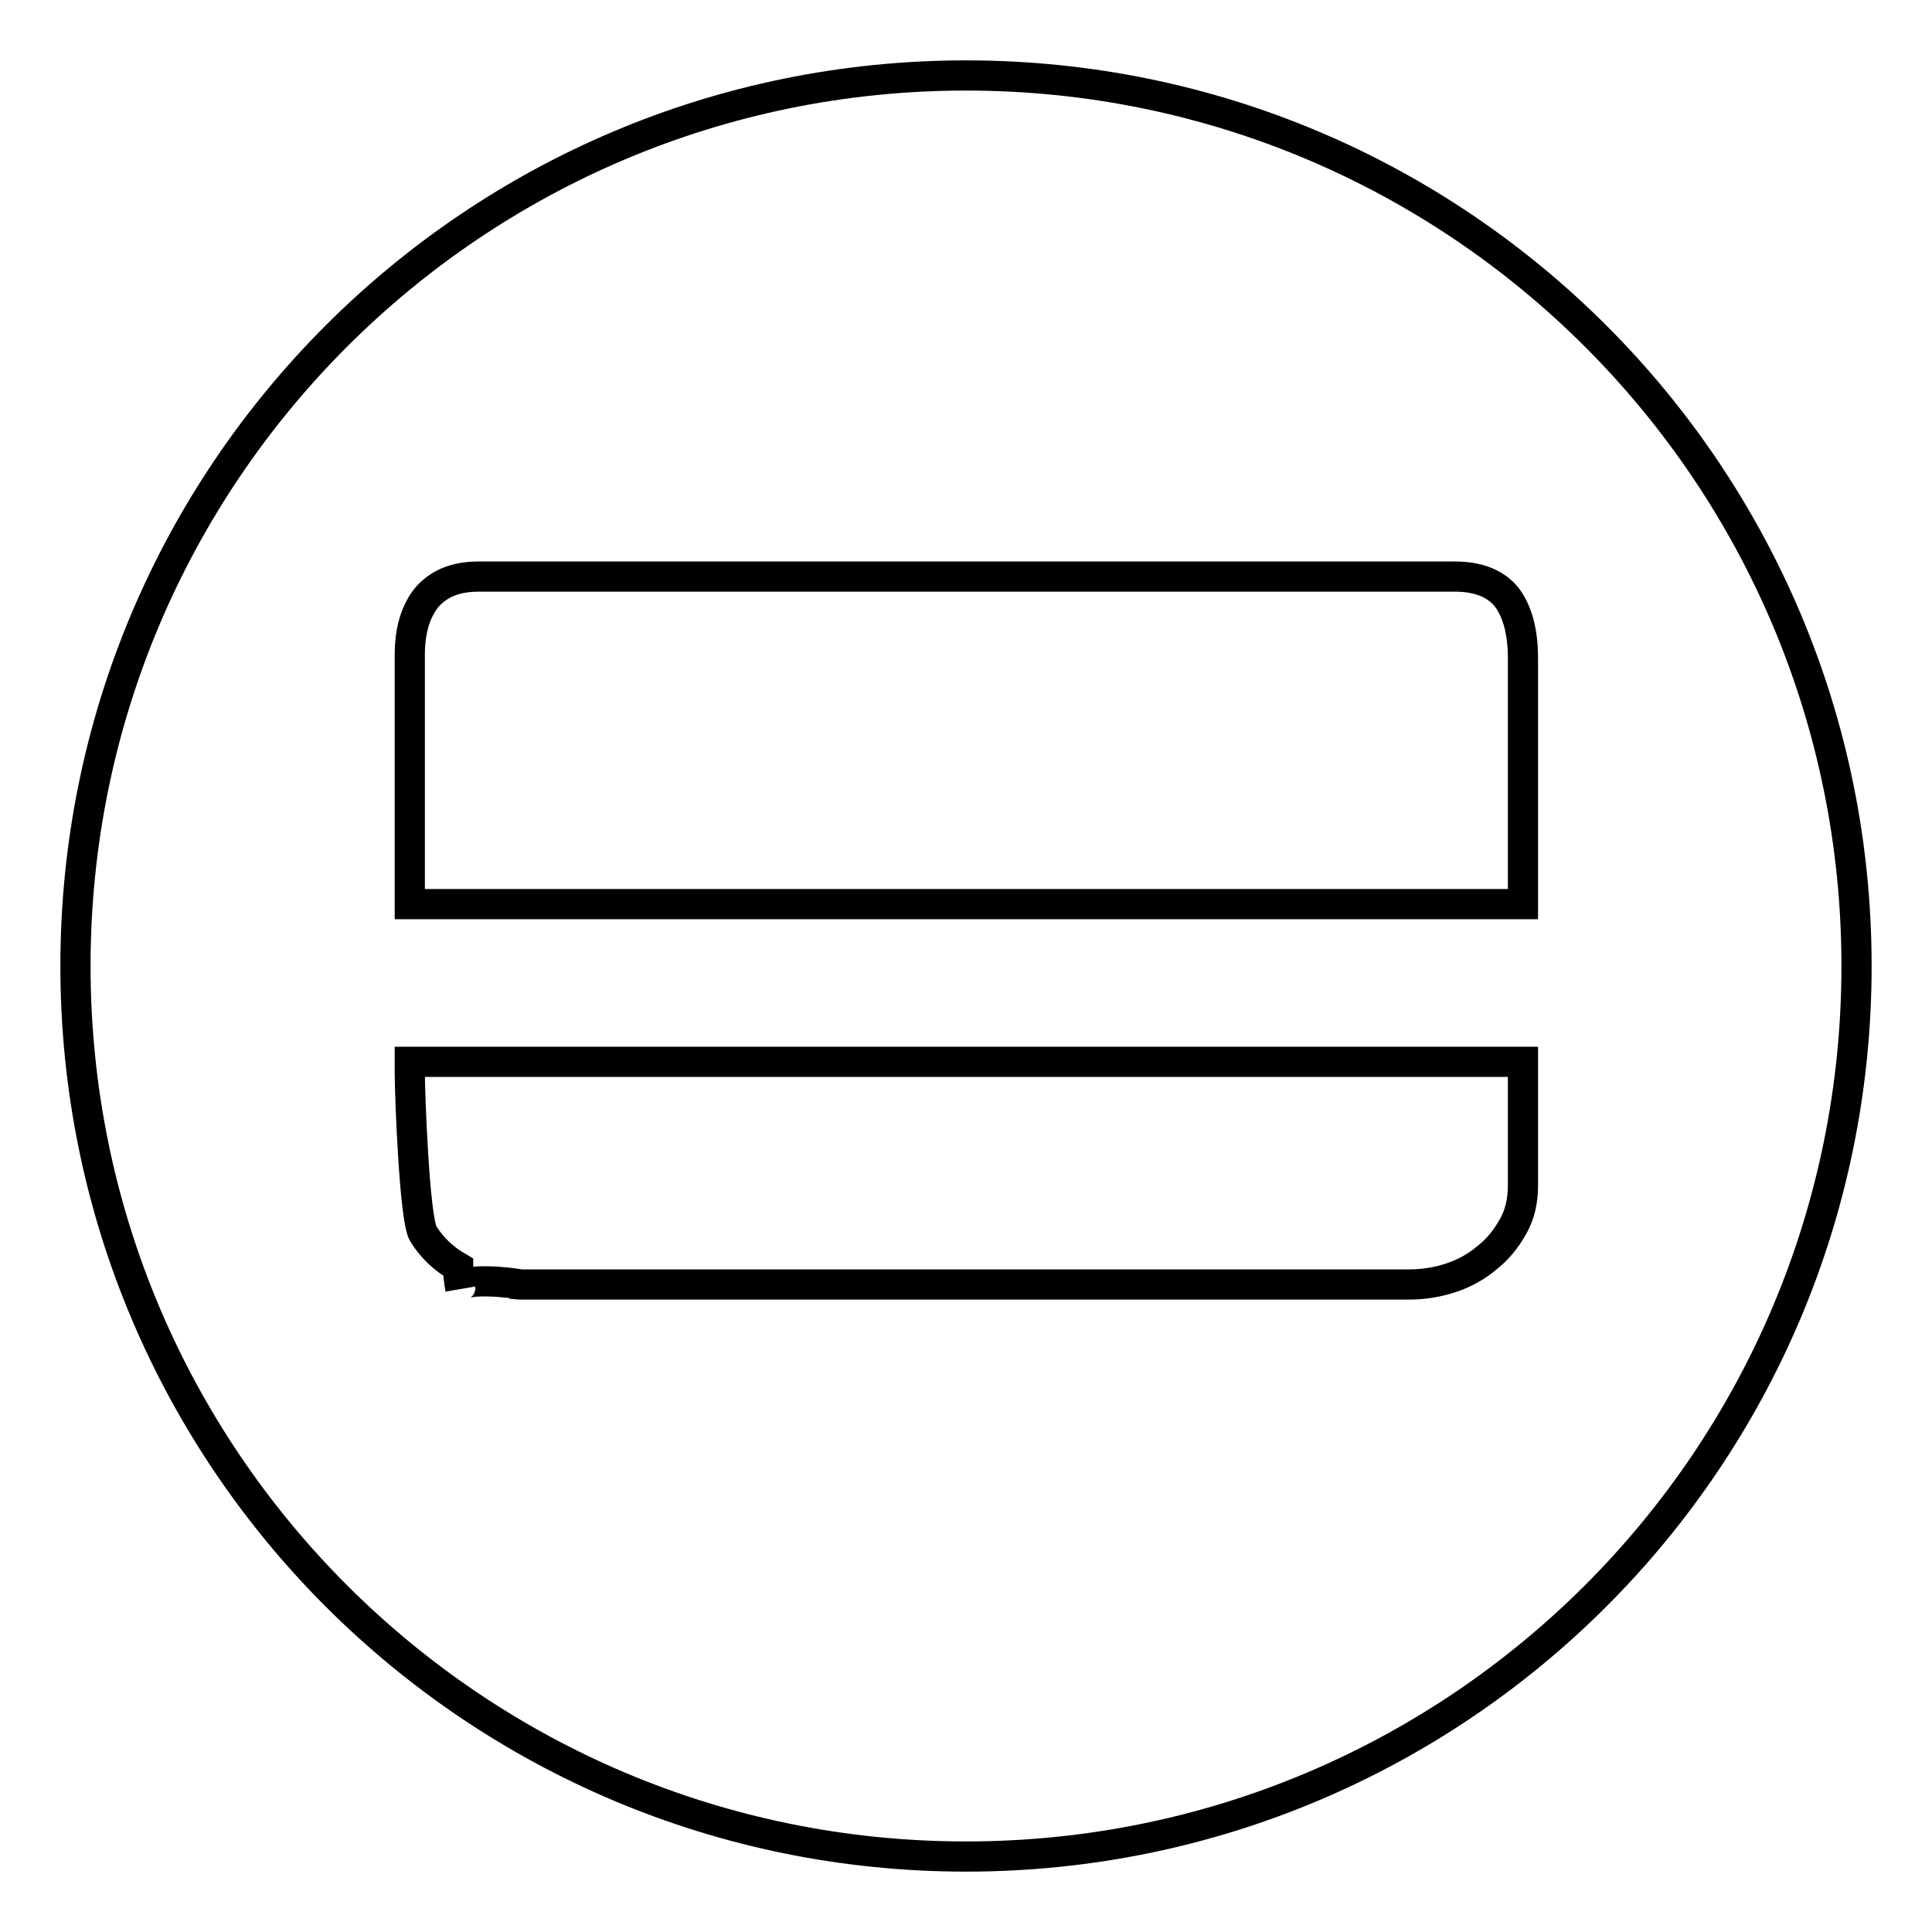 <?xml version="1.0" encoding="utf-8"?>
<!-- Svg Vector Icons : http://www.onlinewebfonts.com/icon -->
<!DOCTYPE svg PUBLIC "-//W3C//DTD SVG 1.1//EN" "http://www.w3.org/Graphics/SVG/1.1/DTD/svg11.dtd">
<svg version="1.1" xmlns="http://www.w3.org/2000/svg" xmlns:xlink="http://www.w3.org/1999/xlink" x="0px" y="0px" viewBox="0 0 256 256" enable-background="new 0 0 256 256" xml:space="preserve">
<g> <path stroke-width="4" fill-opacity="0" stroke="#000000"  d="M128,10C62.8,10,10,62.8,10,128c0,65.2,52.8,118,118,118c65.2,0,118-52.8,118-118C246,62.8,193.2,10,128,10 z M201.8,157.1c0,2-0.4,3.8-1.3,5.4c-0.9,1.6-2,3-3.4,4.1c-1.4,1.2-3,2.1-4.8,2.7c-1.8,0.6-3.7,0.9-5.6,0.9H69.3 c-0.1,0-0.3,0-0.4,0c0.2,0-0.1,0-1.2-0.1c0.4,0,0.8,0.1,1.2,0.1c-0.6-0.2-8.2-1.1-7.9,0.6c-0.2-1.2-0.3-2.1-0.3-2.9 c-1.9-1.1-3.5-2.6-4.6-4.4c-1.2-1.8-1.8-18.7-1.8-21.2v-1.6h147.5V157.1L201.8,157.1z M201.8,119.8H54.3V86.7 c0-3.2,0.8-5.8,2.3-7.6c1.6-1.8,3.8-2.7,6.8-2.7h129.4c3.2,0,5.5,1,6.9,2.8c1.4,1.9,2.1,4.6,2.1,8V119.8L201.8,119.8z"/></g>
</svg>